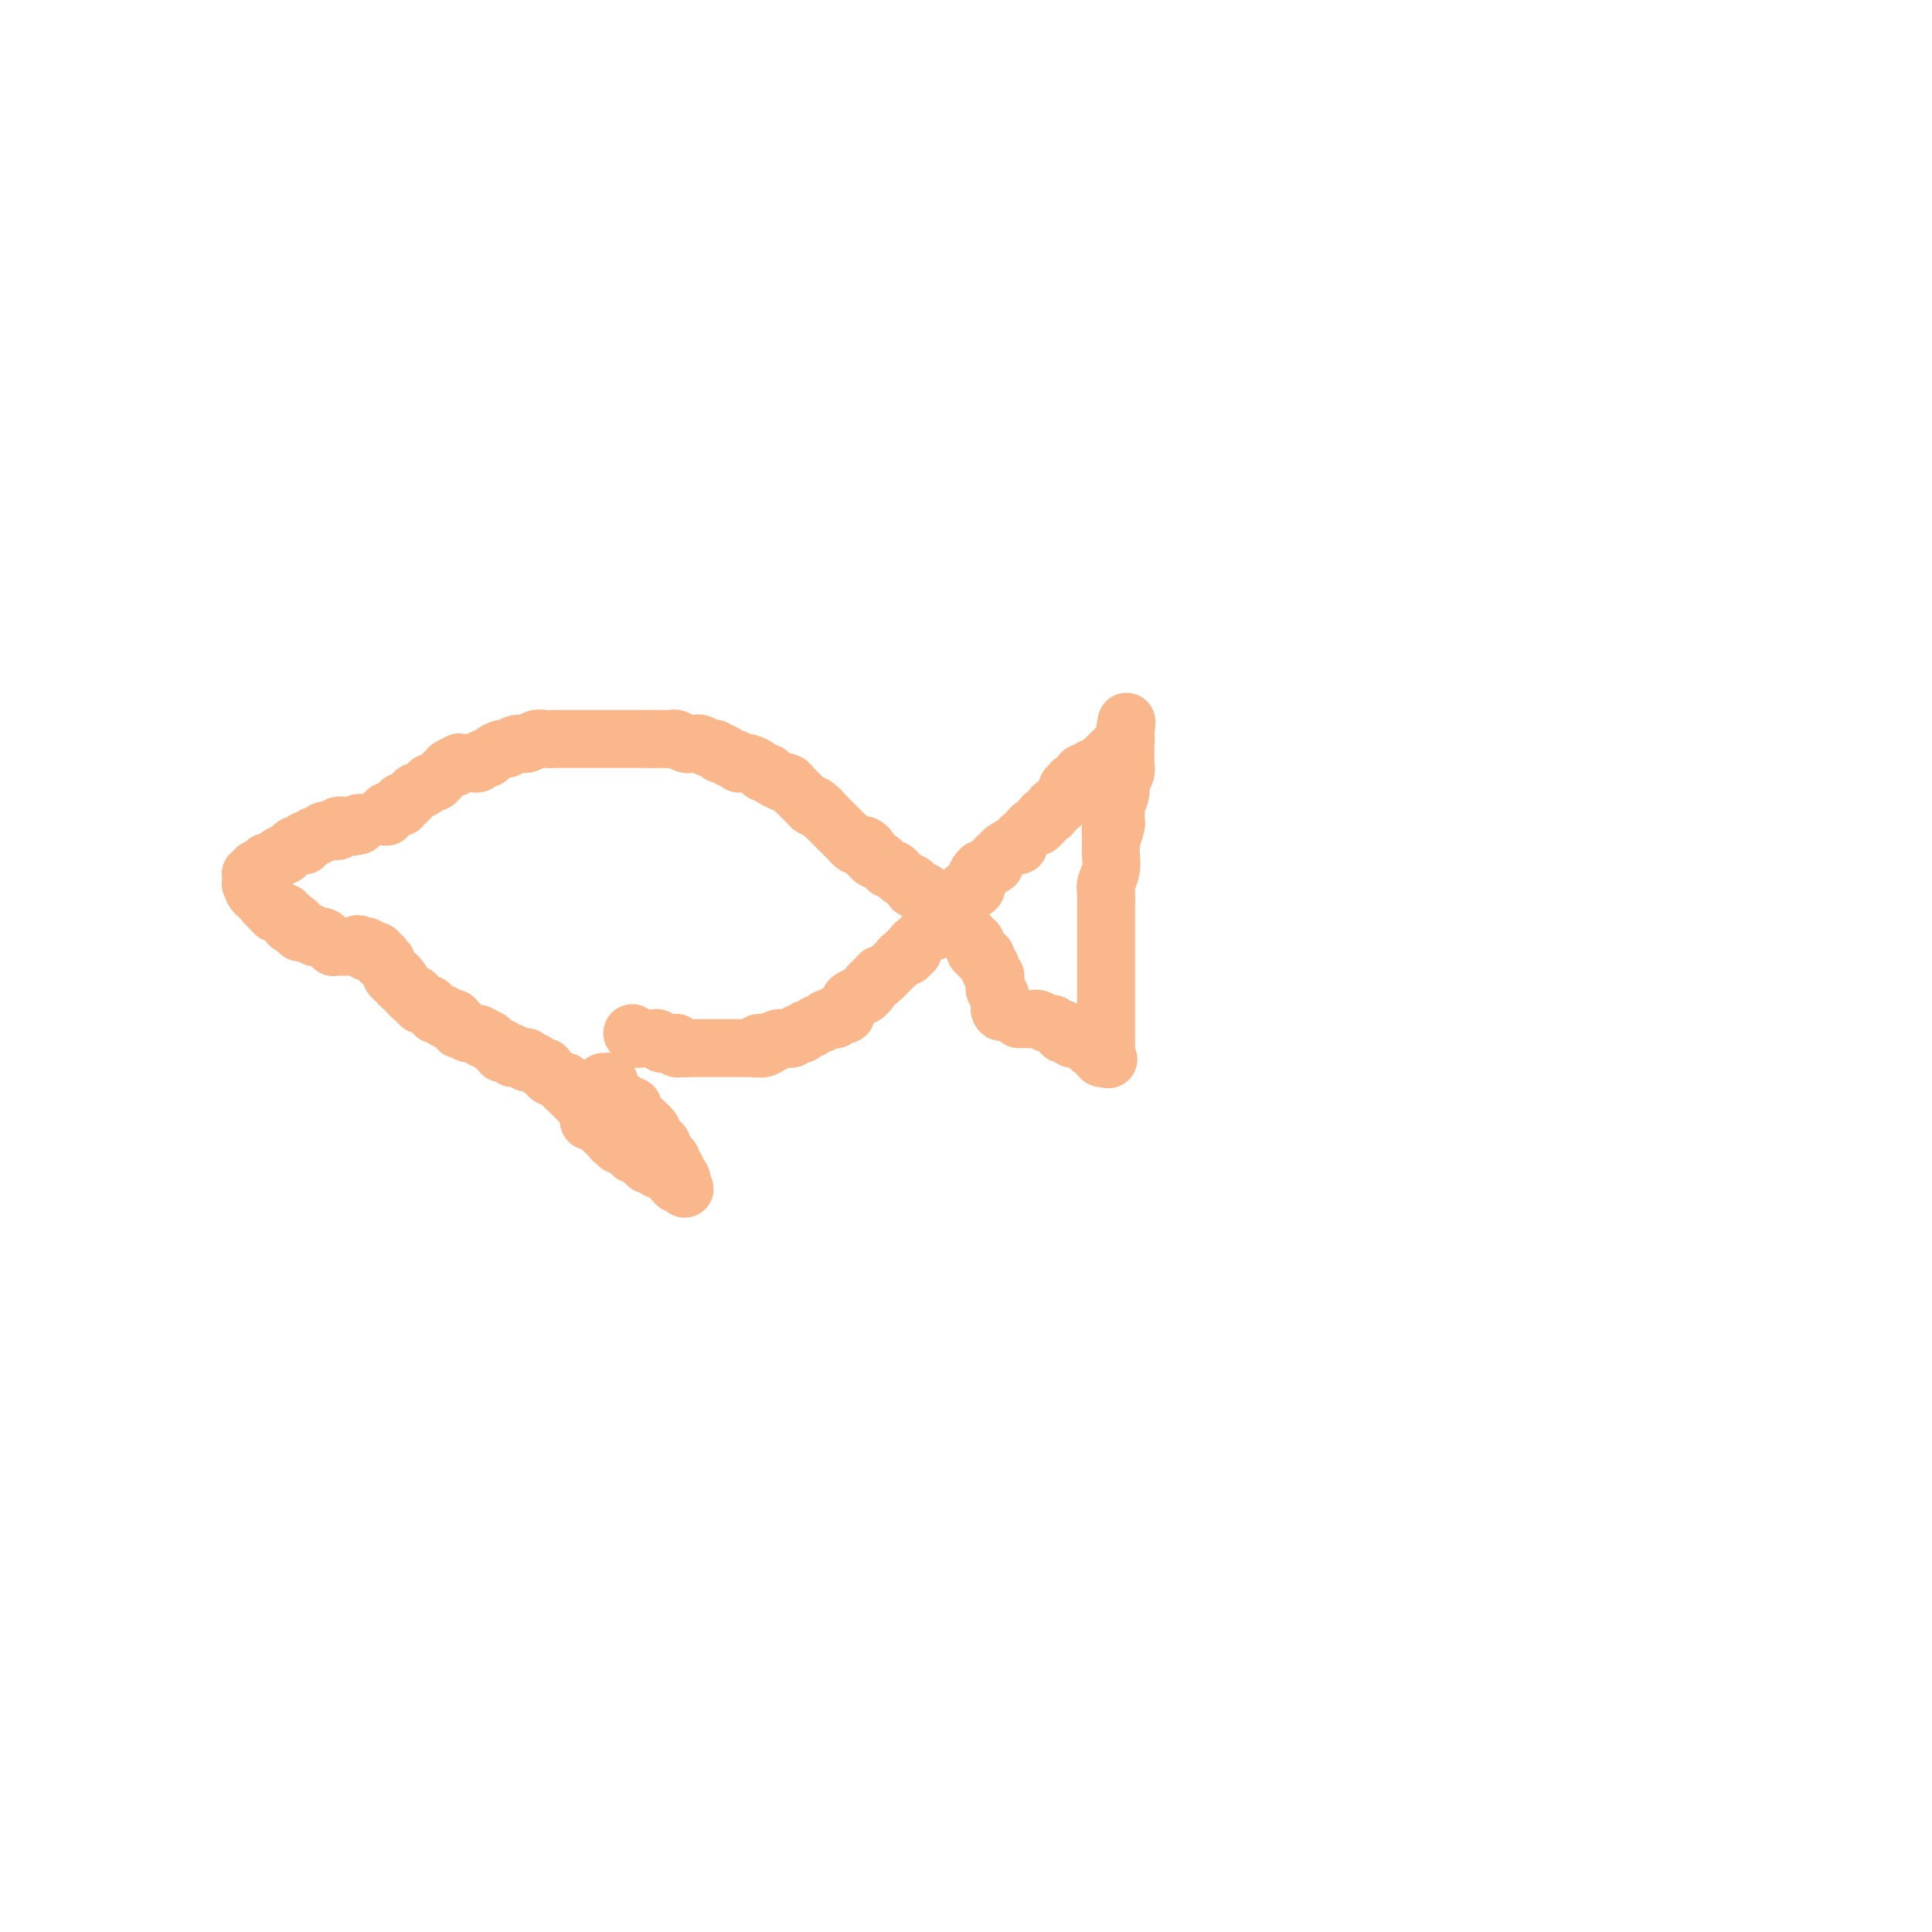 <svg viewBox='0 0 400 400' version='1.1' xmlns='http://www.w3.org/2000/svg' xmlns:xlink='http://www.w3.org/1999/xlink'><g fill='none' stroke='#FBB78C' stroke-width='12' stroke-linecap='round' stroke-linejoin='round'><path d='M79,169c-0.000,0.000 -0.000,0.000 0,0c0.000,0.000 0.000,0.000 0,0c-0.000,0.000 -0.001,0.000 0,0c0.001,0.000 0.003,0.000 0,0c-0.003,0.000 -0.011,0.000 0,0c0.011,0.000 0.041,0.000 0,0c-0.041,0.000 -0.155,0.000 0,0c0.155,0.000 0.577,0.000 1,0'/><path d='M80,169c0.156,0.004 0.046,0.015 0,0c-0.046,-0.015 -0.027,-0.056 0,0c0.027,0.056 0.064,0.207 0,0c-0.064,-0.207 -0.227,-0.774 0,-1c0.227,-0.226 0.846,-0.113 1,0c0.154,0.113 -0.156,0.227 0,0c0.156,-0.227 0.778,-0.793 1,-1c0.222,-0.207 0.046,-0.055 0,0c-0.046,0.055 0.040,0.015 0,0c-0.040,-0.015 -0.207,-0.003 0,0c0.207,0.003 0.787,-0.003 1,0c0.213,0.003 0.060,0.016 0,0c-0.060,-0.016 -0.026,-0.061 0,0c0.026,0.061 0.044,0.228 0,0c-0.044,-0.228 -0.151,-0.850 0,-1c0.151,-0.150 0.561,0.171 1,0c0.439,-0.171 0.909,-0.833 1,-1c0.091,-0.167 -0.197,0.161 0,0c0.197,-0.161 0.879,-0.813 1,-1c0.121,-0.187 -0.317,0.089 0,0c0.317,-0.089 1.391,-0.545 2,-1c0.609,-0.455 0.755,-0.909 1,-1c0.245,-0.091 0.591,0.183 1,0c0.409,-0.183 0.883,-0.822 1,-1c0.117,-0.178 -0.122,0.106 0,0c0.122,-0.106 0.606,-0.602 1,-1c0.394,-0.398 0.697,-0.699 1,-1'/><path d='M93,159c2.174,-1.486 1.108,-0.202 1,0c-0.108,0.202 0.741,-0.678 1,-1c0.259,-0.322 -0.071,-0.087 0,0c0.071,0.087 0.544,0.024 1,0c0.456,-0.024 0.896,-0.010 1,0c0.104,0.010 -0.126,0.018 0,0c0.126,-0.018 0.610,-0.060 1,0c0.390,0.060 0.686,0.222 1,0c0.314,-0.222 0.647,-0.829 1,-1c0.353,-0.171 0.728,0.094 1,0c0.272,-0.094 0.443,-0.546 1,-1c0.557,-0.454 1.500,-0.910 2,-1c0.500,-0.090 0.557,0.186 1,0c0.443,-0.186 1.273,-0.834 2,-1c0.727,-0.166 1.349,0.152 2,0c0.651,-0.152 1.329,-0.773 2,-1c0.671,-0.227 1.335,-0.061 2,0c0.665,0.061 1.330,0.016 2,0c0.670,-0.016 1.344,-0.004 2,0c0.656,0.004 1.293,0.001 2,0c0.707,-0.001 1.485,-0.000 2,0c0.515,0.000 0.767,0.000 1,0c0.233,-0.000 0.446,-0.000 1,0c0.554,0.000 1.448,0.000 2,0c0.552,-0.000 0.763,-0.000 1,0c0.237,0.000 0.501,0.000 1,0c0.499,-0.000 1.233,-0.000 2,0c0.767,0.000 1.566,0.000 2,0c0.434,-0.000 0.501,-0.000 1,0c0.499,0.000 1.428,0.000 2,0c0.572,-0.000 0.786,-0.000 1,0'/><path d='M135,153c3.743,-0.004 2.102,-0.015 2,0c-0.102,0.015 1.335,0.057 2,0c0.665,-0.057 0.558,-0.212 1,0c0.442,0.212 1.432,0.793 2,1c0.568,0.207 0.715,0.040 1,0c0.285,-0.040 0.707,0.045 1,0c0.293,-0.045 0.456,-0.222 1,0c0.544,0.222 1.469,0.843 2,1c0.531,0.157 0.667,-0.150 1,0c0.333,0.150 0.862,0.757 1,1c0.138,0.243 -0.117,0.121 0,0c0.117,-0.121 0.605,-0.243 1,0c0.395,0.243 0.698,0.850 1,1c0.302,0.150 0.605,-0.157 1,0c0.395,0.157 0.883,0.777 1,1c0.117,0.223 -0.138,0.050 0,0c0.138,-0.050 0.667,0.024 1,0c0.333,-0.024 0.469,-0.147 1,0c0.531,0.147 1.456,0.565 2,1c0.544,0.435 0.705,0.887 1,1c0.295,0.113 0.723,-0.114 1,0c0.277,0.114 0.403,0.570 1,1c0.597,0.430 1.665,0.836 2,1c0.335,0.164 -0.064,0.086 0,0c0.064,-0.086 0.591,-0.182 1,0c0.409,0.182 0.701,0.640 1,1c0.299,0.360 0.605,0.621 1,1c0.395,0.379 0.879,0.875 1,1c0.121,0.125 -0.121,-0.120 0,0c0.121,0.120 0.606,0.606 1,1c0.394,0.394 0.697,0.697 1,1'/><path d='M168,167c3.333,1.869 1.667,0.542 1,0c-0.667,-0.542 -0.333,-0.300 0,0c0.333,0.300 0.667,0.658 1,1c0.333,0.342 0.666,0.669 1,1c0.334,0.331 0.668,0.667 1,1c0.332,0.333 0.663,0.663 1,1c0.337,0.337 0.682,0.683 1,1c0.318,0.317 0.610,0.607 1,1c0.390,0.393 0.878,0.889 1,1c0.122,0.111 -0.121,-0.164 0,0c0.121,0.164 0.607,0.766 1,1c0.393,0.234 0.693,0.100 1,0c0.307,-0.100 0.621,-0.166 1,0c0.379,0.166 0.822,0.566 1,1c0.178,0.434 0.089,0.904 0,1c-0.089,0.096 -0.179,-0.180 0,0c0.179,0.180 0.625,0.818 1,1c0.375,0.182 0.678,-0.092 1,0c0.322,0.092 0.662,0.549 1,1c0.338,0.451 0.673,0.894 1,1c0.327,0.106 0.648,-0.125 1,0c0.352,0.125 0.737,0.607 1,1c0.263,0.393 0.403,0.697 1,1c0.597,0.303 1.651,0.606 2,1c0.349,0.394 -0.009,0.879 0,1c0.009,0.121 0.384,-0.122 1,0c0.616,0.122 1.475,0.610 2,1c0.525,0.390 0.718,0.682 1,1c0.282,0.318 0.653,0.663 1,1c0.347,0.337 0.671,0.668 1,1c0.329,0.332 0.665,0.666 1,1'/><path d='M196,189c4.559,3.338 1.958,0.683 1,0c-0.958,-0.683 -0.272,0.606 0,1c0.272,0.394 0.129,-0.106 0,0c-0.129,0.106 -0.246,0.817 0,1c0.246,0.183 0.854,-0.161 1,0c0.146,0.161 -0.171,0.828 0,1c0.171,0.172 0.831,-0.151 1,0c0.169,0.151 -0.152,0.777 0,1c0.152,0.223 0.777,0.045 1,0c0.223,-0.045 0.045,0.045 0,0c-0.045,-0.045 0.044,-0.223 0,0c-0.044,0.223 -0.222,0.848 0,1c0.222,0.152 0.844,-0.171 1,0c0.156,0.171 -0.154,0.834 0,1c0.154,0.166 0.774,-0.166 1,0c0.226,0.166 0.060,0.829 0,1c-0.060,0.171 -0.012,-0.150 0,0c0.012,0.150 -0.011,0.771 0,1c0.011,0.229 0.055,0.065 0,0c-0.055,-0.065 -0.211,-0.032 0,0c0.211,0.032 0.789,0.061 1,0c0.211,-0.061 0.057,-0.212 0,0c-0.057,0.212 -0.016,0.789 0,1c0.016,0.211 0.008,0.057 0,0c-0.008,-0.057 -0.016,-0.016 0,0c0.016,0.016 0.057,0.007 0,0c-0.057,-0.007 -0.211,-0.012 0,0c0.211,0.012 0.788,0.042 1,0c0.212,-0.042 0.061,-0.155 0,0c-0.061,0.155 -0.030,0.577 0,1'/><path d='M204,199c1.254,1.564 0.389,0.476 0,0c-0.389,-0.476 -0.300,-0.338 0,0c0.300,0.338 0.813,0.875 1,1c0.187,0.125 0.050,-0.163 0,0c-0.050,0.163 -0.013,0.776 0,1c0.013,0.224 0.003,0.059 0,0c-0.003,-0.059 0.003,-0.012 0,0c-0.003,0.012 -0.015,-0.011 0,0c0.015,0.011 0.057,0.056 0,0c-0.057,-0.056 -0.211,-0.212 0,0c0.211,0.212 0.789,0.792 1,1c0.211,0.208 0.057,0.045 0,0c-0.057,-0.045 -0.016,0.029 0,0c0.016,-0.029 0.008,-0.162 0,0c-0.008,0.162 -0.016,0.618 0,1c0.016,0.382 0.057,0.690 0,1c-0.057,0.310 -0.211,0.623 0,1c0.211,0.377 0.789,0.818 1,1c0.211,0.182 0.057,0.105 0,0c-0.057,-0.105 -0.015,-0.239 0,0c0.015,0.239 0.004,0.853 0,1c-0.004,0.147 -0.001,-0.171 0,0c0.001,0.171 0.000,0.830 0,1c-0.000,0.170 -0.000,-0.151 0,0c0.000,0.151 0.000,0.772 0,1c-0.000,0.228 -0.000,0.061 0,0c0.000,-0.061 0.000,-0.018 0,0c-0.000,0.018 -0.000,0.009 0,0'/><path d='M207,209c0.467,1.333 0.133,-0.333 0,-1c-0.133,-0.667 -0.067,-0.333 0,0'/><path d='M211,211c0.024,0.000 0.048,0.000 0,0c-0.048,-0.000 -0.169,-0.001 0,0c0.169,0.001 0.626,0.004 1,0c0.374,-0.004 0.663,-0.016 1,0c0.337,0.016 0.720,0.061 1,0c0.280,-0.061 0.457,-0.228 1,0c0.543,0.228 1.452,0.849 2,1c0.548,0.151 0.736,-0.170 1,0c0.264,0.170 0.606,0.830 1,1c0.394,0.170 0.842,-0.150 1,0c0.158,0.150 0.027,0.771 0,1c-0.027,0.229 0.049,0.065 0,0c-0.049,-0.065 -0.224,-0.032 0,0c0.224,0.032 0.848,0.061 1,0c0.152,-0.061 -0.169,-0.212 0,0c0.169,0.212 0.829,0.789 1,1c0.171,0.211 -0.146,0.057 0,0c0.146,-0.057 0.756,-0.016 1,0c0.244,0.016 0.122,0.008 0,0'/><path d='M223,215c2.083,0.619 1.290,0.166 1,0c-0.290,-0.166 -0.077,-0.044 0,0c0.077,0.044 0.020,0.011 0,0c-0.020,-0.011 -0.001,0.001 0,0c0.001,-0.001 -0.015,-0.014 0,0c0.015,0.014 0.060,0.055 0,0c-0.060,-0.055 -0.226,-0.207 0,0c0.226,0.207 0.844,0.773 1,1c0.156,0.227 -0.151,0.113 0,0c0.151,-0.113 0.758,-0.227 1,0c0.242,0.227 0.117,0.793 0,1c-0.117,0.207 -0.228,0.054 0,0c0.228,-0.054 0.793,-0.011 1,0c0.207,0.011 0.056,-0.011 0,0c-0.056,0.011 -0.016,0.054 0,0c0.016,-0.054 0.008,-0.207 0,0c-0.008,0.207 -0.016,0.773 0,1c0.016,0.227 0.057,0.113 0,0c-0.057,-0.113 -0.212,-0.227 0,0c0.212,0.227 0.792,0.793 1,1c0.208,0.207 0.046,0.056 0,0c-0.046,-0.056 0.026,-0.015 0,0c-0.026,0.015 -0.150,0.004 0,0c0.150,-0.004 0.575,-0.002 1,0'/><path d='M229,219c0.928,0.623 0.249,0.182 0,0c-0.249,-0.182 -0.067,-0.105 0,0c0.067,0.105 0.018,0.239 0,0c-0.018,-0.239 -0.005,-0.851 0,-1c0.005,-0.149 0.001,0.167 0,0c-0.001,-0.167 -0.000,-0.815 0,-1c0.000,-0.185 0.000,0.094 0,0c-0.000,-0.094 -0.000,-0.560 0,-1c0.000,-0.440 0.000,-0.853 0,-1c-0.000,-0.147 -0.000,-0.029 0,0c0.000,0.029 0.000,-0.033 0,0c-0.000,0.033 -0.000,0.160 0,0c0.000,-0.160 0.000,-0.608 0,-1c-0.000,-0.392 -0.000,-0.726 0,-1c0.000,-0.274 0.000,-0.486 0,-1c-0.000,-0.514 -0.000,-1.331 0,-2c0.000,-0.669 0.000,-1.191 0,-2c-0.000,-0.809 -0.000,-1.903 0,-3c0.000,-1.097 0.000,-2.195 0,-3c-0.000,-0.805 -0.000,-1.318 0,-2c0.000,-0.682 0.000,-1.533 0,-2c-0.000,-0.467 -0.000,-0.551 0,-1c0.000,-0.449 0.000,-1.265 0,-2c-0.000,-0.735 -0.001,-1.389 0,-2c0.001,-0.611 0.004,-1.178 0,-2c-0.004,-0.822 -0.015,-1.901 0,-3c0.015,-1.099 0.057,-2.220 0,-3c-0.057,-0.780 -0.211,-1.219 0,-2c0.211,-0.781 0.788,-1.902 1,-3c0.212,-1.098 0.061,-2.171 0,-3c-0.061,-0.829 -0.030,-1.415 0,-2'/><path d='M230,175c0.094,-7.146 -0.172,-3.012 0,-2c0.172,1.012 0.782,-1.097 1,-2c0.218,-0.903 0.043,-0.598 0,-1c-0.043,-0.402 0.045,-1.511 0,-2c-0.045,-0.489 -0.222,-0.358 0,-1c0.222,-0.642 0.844,-2.056 1,-3c0.156,-0.944 -0.154,-1.418 0,-2c0.154,-0.582 0.773,-1.273 1,-2c0.227,-0.727 0.061,-1.491 0,-2c-0.061,-0.509 -0.016,-0.764 0,-1c0.016,-0.236 0.004,-0.455 0,-1c-0.004,-0.545 -0.001,-1.418 0,-2c0.001,-0.582 0.000,-0.874 0,-1c-0.000,-0.126 -0.000,-0.085 0,0c0.000,0.085 0.000,0.215 0,0c-0.000,-0.215 -0.000,-0.776 0,-1c0.000,-0.224 0.000,-0.113 0,0c-0.000,0.113 -0.000,0.226 0,0c0.000,-0.226 0.000,-0.793 0,-1c-0.000,-0.207 -0.000,-0.056 0,0c0.000,0.056 0.000,0.016 0,0c-0.000,-0.016 -0.000,-0.008 0,0'/><path d='M233,151c0.464,-3.491 0.124,-0.217 0,1c-0.124,1.217 -0.034,0.379 0,0c0.034,-0.379 0.010,-0.299 0,0c-0.010,0.299 -0.006,0.816 0,1c0.006,0.184 0.015,0.034 0,0c-0.015,-0.034 -0.056,0.047 0,0c0.056,-0.047 0.207,-0.224 0,0c-0.207,0.224 -0.772,0.849 -1,1c-0.228,0.151 -0.118,-0.171 0,0c0.118,0.171 0.243,0.834 0,1c-0.243,0.166 -0.853,-0.167 -1,0c-0.147,0.167 0.171,0.833 0,1c-0.171,0.167 -0.830,-0.166 -1,0c-0.170,0.166 0.150,0.829 0,1c-0.150,0.171 -0.771,-0.150 -1,0c-0.229,0.150 -0.065,0.773 0,1c0.065,0.227 0.032,0.060 0,0c-0.032,-0.060 -0.064,-0.012 0,0c0.064,0.012 0.223,-0.012 0,0c-0.223,0.012 -0.830,0.059 -1,0c-0.170,-0.059 0.095,-0.226 0,0c-0.095,0.226 -0.551,0.844 -1,1c-0.449,0.156 -0.891,-0.152 -1,0c-0.109,0.152 0.114,0.762 0,1c-0.114,0.238 -0.565,0.102 -1,0c-0.435,-0.102 -0.852,-0.171 -1,0c-0.148,0.171 -0.026,0.582 0,1c0.026,0.418 -0.045,0.844 0,1c0.045,0.156 0.204,0.042 0,0c-0.204,-0.042 -0.773,-0.012 -1,0c-0.227,0.012 -0.114,0.006 0,0'/><path d='M223,162c-1.563,1.701 -0.471,0.455 0,0c0.471,-0.455 0.322,-0.118 0,0c-0.322,0.118 -0.817,0.018 -1,0c-0.183,-0.018 -0.053,0.047 0,0c0.053,-0.047 0.029,-0.206 0,0c-0.029,0.206 -0.064,0.776 0,1c0.064,0.224 0.228,0.101 0,0c-0.228,-0.101 -0.848,-0.181 -1,0c-0.152,0.181 0.166,0.622 0,1c-0.166,0.378 -0.814,0.692 -1,1c-0.186,0.308 0.091,0.608 0,1c-0.091,0.392 -0.550,0.875 -1,1c-0.450,0.125 -0.890,-0.107 -1,0c-0.110,0.107 0.110,0.554 0,1c-0.110,0.446 -0.551,0.890 -1,1c-0.449,0.110 -0.908,-0.115 -1,0c-0.092,0.115 0.182,0.571 0,1c-0.182,0.429 -0.818,0.832 -1,1c-0.182,0.168 0.092,0.101 0,0c-0.092,-0.101 -0.550,-0.234 -1,0c-0.450,0.234 -0.890,0.837 -1,1c-0.110,0.163 0.112,-0.115 0,0c-0.112,0.115 -0.559,0.622 -1,1c-0.441,0.378 -0.877,0.626 -1,1c-0.123,0.374 0.068,0.874 0,1c-0.068,0.126 -0.395,-0.121 -1,0c-0.605,0.121 -1.488,0.610 -2,1c-0.512,0.390 -0.653,0.682 -1,1c-0.347,0.318 -0.901,0.663 -1,1c-0.099,0.337 0.257,0.668 0,1c-0.257,0.332 -1.129,0.666 -2,1'/><path d='M204,180c-3.106,2.675 -1.372,0.363 -1,0c0.372,-0.363 -0.617,1.223 -1,2c-0.383,0.777 -0.159,0.743 0,1c0.159,0.257 0.254,0.804 0,1c-0.254,0.196 -0.857,0.041 -1,0c-0.143,-0.041 0.173,0.030 0,0c-0.173,-0.030 -0.834,-0.163 -1,0c-0.166,0.163 0.162,0.622 0,1c-0.162,0.378 -0.814,0.676 -1,1c-0.186,0.324 0.095,0.675 0,1c-0.095,0.325 -0.564,0.626 -1,1c-0.436,0.374 -0.839,0.822 -1,1c-0.161,0.178 -0.081,0.085 0,0c0.081,-0.085 0.162,-0.164 0,0c-0.162,0.164 -0.568,0.570 -1,1c-0.432,0.430 -0.889,0.885 -1,1c-0.111,0.115 0.125,-0.110 0,0c-0.125,0.110 -0.611,0.554 -1,1c-0.389,0.446 -0.683,0.893 -1,1c-0.317,0.107 -0.658,-0.125 -1,0c-0.342,0.125 -0.684,0.607 -1,1c-0.316,0.393 -0.606,0.698 -1,1c-0.394,0.302 -0.893,0.602 -1,1c-0.107,0.398 0.179,0.894 0,1c-0.179,0.106 -0.821,-0.179 -1,0c-0.179,0.179 0.107,0.821 0,1c-0.107,0.179 -0.606,-0.107 -1,0c-0.394,0.107 -0.683,0.606 -1,1c-0.317,0.394 -0.662,0.683 -1,1c-0.338,0.317 -0.668,0.662 -1,1c-0.332,0.338 -0.666,0.669 -1,1'/><path d='M183,202c-3.432,3.356 -1.512,0.745 -1,0c0.512,-0.745 -0.384,0.375 -1,1c-0.616,0.625 -0.951,0.755 -1,1c-0.049,0.245 0.189,0.604 0,1c-0.189,0.396 -0.806,0.827 -1,1c-0.194,0.173 0.035,0.088 0,0c-0.035,-0.088 -0.335,-0.177 -1,0c-0.665,0.177 -1.694,0.622 -2,1c-0.306,0.378 0.110,0.690 0,1c-0.110,0.310 -0.746,0.619 -1,1c-0.254,0.381 -0.124,0.833 0,1c0.124,0.167 0.244,0.049 0,0c-0.244,-0.049 -0.853,-0.027 -1,0c-0.147,0.027 0.167,0.060 0,0c-0.167,-0.060 -0.814,-0.213 -1,0c-0.186,0.213 0.091,0.793 0,1c-0.091,0.207 -0.549,0.040 -1,0c-0.451,-0.040 -0.894,0.046 -1,0c-0.106,-0.046 0.127,-0.224 0,0c-0.127,0.224 -0.612,0.848 -1,1c-0.388,0.152 -0.677,-0.169 -1,0c-0.323,0.169 -0.678,0.829 -1,1c-0.322,0.171 -0.611,-0.147 -1,0c-0.389,0.147 -0.878,0.757 -1,1c-0.122,0.243 0.122,0.118 0,0c-0.122,-0.118 -0.610,-0.228 -1,0c-0.390,0.228 -0.682,0.796 -1,1c-0.318,0.204 -0.663,0.044 -1,0c-0.337,-0.044 -0.668,0.027 -1,0c-0.332,-0.027 -0.666,-0.150 -1,0c-0.334,0.150 -0.667,0.575 -1,1'/><path d='M160,216c-3.719,2.167 -1.517,0.584 -1,0c0.517,-0.584 -0.650,-0.171 -1,0c-0.350,0.171 0.118,0.098 0,0c-0.118,-0.098 -0.820,-0.222 -1,0c-0.180,0.222 0.163,0.792 0,1c-0.163,0.208 -0.831,0.056 -1,0c-0.169,-0.056 0.161,-0.015 0,0c-0.161,0.015 -0.814,0.004 -1,0c-0.186,-0.004 0.095,-0.001 0,0c-0.095,0.001 -0.564,0.000 -1,0c-0.436,-0.000 -0.838,-0.000 -1,0c-0.162,0.000 -0.085,0.000 0,0c0.085,-0.000 0.176,-0.000 0,0c-0.176,0.000 -0.621,0.000 -1,0c-0.379,-0.000 -0.694,-0.000 -1,0c-0.306,0.000 -0.603,0.000 -1,0c-0.397,-0.000 -0.894,-0.000 -1,0c-0.106,0.000 0.179,0.000 0,0c-0.179,-0.000 -0.822,-0.000 -1,0c-0.178,0.000 0.110,0.000 0,0c-0.110,-0.000 -0.617,-0.000 -1,0c-0.383,0.000 -0.642,0.000 -1,0c-0.358,-0.000 -0.814,-0.000 -1,0c-0.186,0.000 -0.101,0.000 0,0c0.101,-0.000 0.219,-0.000 0,0c-0.219,0.000 -0.776,0.000 -1,0c-0.224,-0.000 -0.115,-0.000 0,0c0.115,0.000 0.237,0.000 0,0c-0.237,0.000 -0.833,0.000 -1,0c-0.167,0.000 0.095,0.000 0,0c-0.095,0.000 -0.548,0.000 -1,0'/><path d='M142,217c-2.720,0.154 -0.518,0.037 0,0c0.518,-0.037 -0.646,0.004 -1,0c-0.354,-0.004 0.102,-0.054 0,0c-0.102,0.054 -0.764,0.211 -1,0c-0.236,-0.211 -0.048,-0.788 0,-1c0.048,-0.212 -0.044,-0.057 0,0c0.044,0.057 0.223,0.015 0,0c-0.223,-0.015 -0.848,-0.004 -1,0c-0.152,0.004 0.171,0.002 0,0c-0.171,-0.002 -0.834,-0.004 -1,0c-0.166,0.004 0.167,0.015 0,0c-0.167,-0.015 -0.833,-0.057 -1,0c-0.167,0.057 0.165,0.211 0,0c-0.165,-0.211 -0.828,-0.789 -1,-1c-0.172,-0.211 0.146,-0.057 0,0c-0.146,0.057 -0.756,0.015 -1,0c-0.244,-0.015 -0.122,-0.004 0,0c0.122,0.004 0.244,0.001 0,0c-0.244,-0.001 -0.854,-0.000 -1,0c-0.146,0.000 0.171,-0.000 0,0c-0.171,0.000 -0.829,0.001 -1,0c-0.171,-0.001 0.147,-0.004 0,0c-0.147,0.004 -0.757,0.015 -1,0c-0.243,-0.015 -0.118,-0.057 0,0c0.118,0.057 0.228,0.211 0,0c-0.228,-0.211 -0.793,-0.789 -1,-1c-0.207,-0.211 -0.055,-0.057 0,0c0.055,0.057 0.015,0.015 0,0c-0.015,-0.015 -0.004,-0.004 0,0c0.004,0.004 0.001,0.001 0,0c-0.001,-0.001 -0.001,-0.001 0,0'/><path d='M125,224c0.031,0.002 0.061,0.003 0,0c-0.061,-0.003 -0.214,-0.011 0,0c0.214,0.011 0.793,0.041 1,0c0.207,-0.041 0.041,-0.152 0,0c-0.041,0.152 0.045,0.567 0,1c-0.045,0.433 -0.219,0.886 0,1c0.219,0.114 0.832,-0.109 1,0c0.168,0.109 -0.109,0.550 0,1c0.109,0.450 0.604,0.908 1,1c0.396,0.092 0.695,-0.183 1,0c0.305,0.183 0.618,0.822 1,1c0.382,0.178 0.834,-0.106 1,0c0.166,0.106 0.048,0.602 0,1c-0.048,0.398 -0.024,0.699 0,1'/><path d='M131,231c1.111,1.327 0.890,1.143 1,1c0.110,-0.143 0.551,-0.245 1,0c0.449,0.245 0.905,0.835 1,1c0.095,0.165 -0.172,-0.097 0,0c0.172,0.097 0.782,0.552 1,1c0.218,0.448 0.043,0.891 0,1c-0.043,0.109 0.045,-0.114 0,0c-0.045,0.114 -0.223,0.565 0,1c0.223,0.435 0.847,0.855 1,1c0.153,0.145 -0.165,0.014 0,0c0.165,-0.014 0.814,0.090 1,0c0.186,-0.090 -0.090,-0.375 0,0c0.090,0.375 0.545,1.410 1,2c0.455,0.590 0.910,0.737 1,1c0.090,0.263 -0.186,0.644 0,1c0.186,0.356 0.835,0.688 1,1c0.165,0.312 -0.152,0.606 0,1c0.152,0.394 0.773,0.890 1,1c0.227,0.110 0.061,-0.167 0,0c-0.061,0.167 -0.016,0.777 0,1c0.016,0.223 0.004,0.060 0,0c-0.004,-0.060 -0.001,-0.016 0,0c0.001,0.016 0.000,0.005 0,0c-0.000,-0.005 -0.000,-0.002 0,0'/><path d='M141,245c1.531,2.166 0.358,0.581 0,0c-0.358,-0.581 0.100,-0.160 0,0c-0.100,0.160 -0.759,0.057 -1,0c-0.241,-0.057 -0.063,-0.068 0,0c0.063,0.068 0.013,0.215 0,0c-0.013,-0.215 0.012,-0.793 0,-1c-0.012,-0.207 -0.060,-0.042 0,0c0.060,0.042 0.227,-0.040 0,0c-0.227,0.040 -0.850,0.203 -1,0c-0.150,-0.203 0.171,-0.772 0,-1c-0.171,-0.228 -0.834,-0.114 -1,0c-0.166,0.114 0.167,0.228 0,0c-0.167,-0.228 -0.833,-0.797 -1,-1c-0.167,-0.203 0.166,-0.040 0,0c-0.166,0.040 -0.829,-0.042 -1,0c-0.171,0.042 0.151,0.207 0,0c-0.151,-0.207 -0.777,-0.788 -1,-1c-0.223,-0.212 -0.045,-0.056 0,0c0.045,0.056 -0.045,0.011 0,0c0.045,-0.011 0.223,0.012 0,0c-0.223,-0.012 -0.848,-0.060 -1,0c-0.152,0.060 0.169,0.226 0,0c-0.169,-0.226 -0.829,-0.846 -1,-1c-0.171,-0.154 0.147,0.156 0,0c-0.147,-0.156 -0.757,-0.778 -1,-1c-0.243,-0.222 -0.118,-0.046 0,0c0.118,0.046 0.228,-0.040 0,0c-0.228,0.040 -0.793,0.207 -1,0c-0.207,-0.207 -0.056,-0.786 0,-1c0.056,-0.214 0.016,-0.061 0,0c-0.016,0.061 -0.008,0.031 0,0'/><path d='M131,238c-1.563,-1.309 -0.470,-1.083 0,-1c0.470,0.083 0.318,0.022 0,0c-0.318,-0.022 -0.804,-0.006 -1,0c-0.196,0.006 -0.104,0.001 0,0c0.104,-0.001 0.220,0.001 0,0c-0.220,-0.001 -0.776,-0.004 -1,0c-0.224,0.004 -0.117,0.015 0,0c0.117,-0.015 0.242,-0.056 0,0c-0.242,0.056 -0.853,0.207 -1,0c-0.147,-0.207 0.171,-0.774 0,-1c-0.171,-0.226 -0.829,-0.112 -1,0c-0.171,0.112 0.147,0.223 0,0c-0.147,-0.223 -0.758,-0.778 -1,-1c-0.242,-0.222 -0.117,-0.111 0,0c0.117,0.111 0.224,0.222 0,0c-0.224,-0.222 -0.778,-0.777 -1,-1c-0.222,-0.223 -0.112,-0.112 0,0c0.112,0.112 0.227,0.227 0,0c-0.227,-0.227 -0.797,-0.797 -1,-1c-0.203,-0.203 -0.040,-0.040 0,0c0.040,0.040 -0.042,-0.042 0,0c0.042,0.042 0.208,0.207 0,0c-0.208,-0.207 -0.792,-0.788 -1,-1c-0.208,-0.212 -0.042,-0.056 0,0c0.042,0.056 -0.041,0.011 0,0c0.041,-0.011 0.207,0.012 0,0c-0.207,-0.012 -0.788,-0.058 -1,0c-0.212,0.058 -0.057,0.222 0,0c0.057,-0.222 0.015,-0.829 0,-1c-0.015,-0.171 -0.004,0.094 0,0c0.004,-0.094 0.002,-0.547 0,-1'/><path d='M122,230c-1.327,-1.173 -0.145,-0.104 0,0c0.145,0.104 -0.746,-0.757 -1,-1c-0.254,-0.243 0.129,0.132 0,0c-0.129,-0.132 -0.770,-0.771 -1,-1c-0.230,-0.229 -0.047,-0.047 0,0c0.047,0.047 -0.040,-0.040 0,0c0.040,0.040 0.208,0.208 0,0c-0.208,-0.208 -0.791,-0.791 -1,-1c-0.209,-0.209 -0.042,-0.042 0,0c0.042,0.042 -0.040,-0.040 0,0c0.040,0.040 0.203,0.203 0,0c-0.203,-0.203 -0.772,-0.773 -1,-1c-0.228,-0.227 -0.114,-0.112 0,0c0.114,0.112 0.227,0.223 0,0c-0.227,-0.223 -0.793,-0.778 -1,-1c-0.207,-0.222 -0.054,-0.112 0,0c0.054,0.112 0.011,0.226 0,0c-0.011,-0.226 0.011,-0.793 0,-1c-0.011,-0.207 -0.055,-0.054 0,0c0.055,0.054 0.208,0.011 0,0c-0.208,-0.011 -0.776,0.012 -1,0c-0.224,-0.012 -0.102,-0.060 0,0c0.102,0.060 0.185,0.227 0,0c-0.185,-0.227 -0.637,-0.850 -1,-1c-0.363,-0.150 -0.636,0.171 -1,0c-0.364,-0.171 -0.818,-0.834 -1,-1c-0.182,-0.166 -0.090,0.165 0,0c0.090,-0.165 0.179,-0.828 0,-1c-0.179,-0.172 -0.625,0.146 -1,0c-0.375,-0.146 -0.679,-0.756 -1,-1c-0.321,-0.244 -0.661,-0.122 -1,0'/><path d='M110,220c-2.084,-1.486 -1.294,-0.202 -1,0c0.294,0.202 0.093,-0.678 0,-1c-0.093,-0.322 -0.078,-0.086 0,0c0.078,0.086 0.218,0.023 0,0c-0.218,-0.023 -0.794,-0.006 -1,0c-0.206,0.006 -0.041,0.002 0,0c0.041,-0.002 -0.042,-0.000 0,0c0.042,0.000 0.208,-0.000 0,0c-0.208,0.000 -0.792,0.001 -1,0c-0.208,-0.001 -0.041,-0.004 0,0c0.041,0.004 -0.044,0.015 0,0c0.044,-0.015 0.218,-0.057 0,0c-0.218,0.057 -0.829,0.212 -1,0c-0.171,-0.212 0.099,-0.793 0,-1c-0.099,-0.207 -0.565,-0.041 -1,0c-0.435,0.041 -0.837,-0.044 -1,0c-0.163,0.044 -0.085,0.218 0,0c0.085,-0.218 0.176,-0.829 0,-1c-0.176,-0.171 -0.621,0.099 -1,0c-0.379,-0.099 -0.692,-0.566 -1,-1c-0.308,-0.434 -0.611,-0.833 -1,-1c-0.389,-0.167 -0.863,-0.101 -1,0c-0.137,0.101 0.065,0.237 0,0c-0.065,-0.237 -0.396,-0.847 -1,-1c-0.604,-0.153 -1.482,0.151 -2,0c-0.518,-0.151 -0.675,-0.759 -1,-1c-0.325,-0.241 -0.819,-0.117 -1,0c-0.181,0.117 -0.048,0.227 0,0c0.048,-0.227 0.013,-0.792 0,-1c-0.013,-0.208 -0.004,-0.059 0,0c0.004,0.059 0.002,0.030 0,0'/><path d='M95,212c-2.542,-1.177 -1.398,-0.119 -1,0c0.398,0.119 0.050,-0.699 0,-1c-0.050,-0.301 0.198,-0.084 0,0c-0.198,0.084 -0.842,0.037 -1,0c-0.158,-0.037 0.169,-0.063 0,0c-0.169,0.063 -0.834,0.214 -1,0c-0.166,-0.214 0.167,-0.793 0,-1c-0.167,-0.207 -0.833,-0.040 -1,0c-0.167,0.040 0.167,-0.046 0,0c-0.167,0.046 -0.833,0.223 -1,0c-0.167,-0.223 0.167,-0.844 0,-1c-0.167,-0.156 -0.833,0.155 -1,0c-0.167,-0.155 0.165,-0.777 0,-1c-0.165,-0.223 -0.828,-0.046 -1,0c-0.172,0.046 0.146,-0.039 0,0c-0.146,0.039 -0.757,0.203 -1,0c-0.243,-0.203 -0.118,-0.772 0,-1c0.118,-0.228 0.229,-0.113 0,0c-0.229,0.113 -0.797,0.226 -1,0c-0.203,-0.226 -0.039,-0.792 0,-1c0.039,-0.208 -0.046,-0.060 0,0c0.046,0.060 0.222,0.030 0,0c-0.222,-0.030 -0.843,-0.059 -1,0c-0.157,0.059 0.150,0.208 0,0c-0.150,-0.208 -0.758,-0.773 -1,-1c-0.242,-0.227 -0.117,-0.117 0,0c0.117,0.117 0.225,0.241 0,0c-0.225,-0.241 -0.782,-0.848 -1,-1c-0.218,-0.152 -0.097,0.151 0,0c0.097,-0.151 0.171,-0.758 0,-1c-0.171,-0.242 -0.585,-0.121 -1,0'/><path d='M82,203c-2.012,-1.618 -0.543,-1.165 0,-1c0.543,0.165 0.160,0.040 0,0c-0.160,-0.040 -0.096,0.003 0,0c0.096,-0.003 0.223,-0.052 0,0c-0.223,0.052 -0.795,0.206 -1,0c-0.205,-0.206 -0.041,-0.772 0,-1c0.041,-0.228 -0.041,-0.117 0,0c0.041,0.117 0.203,0.241 0,0c-0.203,-0.241 -0.772,-0.848 -1,-1c-0.228,-0.152 -0.114,0.152 0,0c0.114,-0.152 0.228,-0.759 0,-1c-0.228,-0.241 -0.797,-0.118 -1,0c-0.203,0.118 -0.040,0.229 0,0c0.040,-0.229 -0.042,-0.797 0,-1c0.042,-0.203 0.208,-0.040 0,0c-0.208,0.040 -0.792,-0.042 -1,0c-0.208,0.042 -0.042,0.207 0,0c0.042,-0.207 -0.041,-0.788 0,-1c0.041,-0.212 0.207,-0.057 0,0c-0.207,0.057 -0.788,0.015 -1,0c-0.212,-0.015 -0.056,-0.004 0,0c0.056,0.004 0.011,0.001 0,0c-0.011,-0.001 0.011,0.001 0,0c-0.011,-0.001 -0.054,-0.004 0,0c0.054,0.004 0.207,0.015 0,0c-0.207,-0.015 -0.773,-0.057 -1,0c-0.227,0.057 -0.113,0.211 0,0c0.113,-0.211 0.226,-0.789 0,-1c-0.226,-0.211 -0.792,-0.057 -1,0c-0.208,0.057 -0.060,0.016 0,0c0.060,-0.016 0.030,-0.008 0,0'/><path d='M75,196c-1.305,-1.083 -1.068,-0.290 -1,0c0.068,0.290 -0.034,0.078 0,0c0.034,-0.078 0.205,-0.021 0,0c-0.205,0.021 -0.787,0.006 -1,0c-0.213,-0.006 -0.057,-0.001 0,0c0.057,0.001 0.016,0.000 0,0c-0.016,-0.000 -0.008,-0.000 0,0c0.008,0.000 0.017,0.000 0,0c-0.017,-0.000 -0.061,-0.000 0,0c0.061,0.000 0.227,-0.000 0,0c-0.227,0.000 -0.848,0.000 -1,0c-0.152,-0.000 0.166,-0.000 0,0c-0.166,0.000 -0.814,0.001 -1,0c-0.186,-0.001 0.090,-0.004 0,0c-0.090,0.004 -0.545,0.016 -1,0c-0.455,-0.016 -0.909,-0.061 -1,0c-0.091,0.061 0.183,0.226 0,0c-0.183,-0.226 -0.822,-0.844 -1,-1c-0.178,-0.156 0.106,0.151 0,0c-0.106,-0.151 -0.603,-0.758 -1,-1c-0.397,-0.242 -0.694,-0.117 -1,0c-0.306,0.117 -0.621,0.227 -1,0c-0.379,-0.227 -0.824,-0.792 -1,-1c-0.176,-0.208 -0.085,-0.060 0,0c0.085,0.060 0.163,0.030 0,0c-0.163,-0.030 -0.565,-0.061 -1,0c-0.435,0.061 -0.901,0.212 -1,0c-0.099,-0.212 0.169,-0.789 0,-1c-0.169,-0.211 -0.776,-0.057 -1,0c-0.224,0.057 -0.064,0.016 0,0c0.064,-0.016 0.032,-0.008 0,0'/><path d='M61,192c-2.182,-0.845 -0.637,-0.958 0,-1c0.637,-0.042 0.367,-0.011 0,0c-0.367,0.011 -0.830,0.004 -1,0c-0.170,-0.004 -0.045,-0.005 0,0c0.045,0.005 0.012,0.015 0,0c-0.012,-0.015 -0.002,-0.056 0,0c0.002,0.056 -0.003,0.207 0,0c0.003,-0.207 0.016,-0.774 0,-1c-0.016,-0.226 -0.060,-0.113 0,0c0.060,0.113 0.222,0.226 0,0c-0.222,-0.226 -0.830,-0.792 -1,-1c-0.170,-0.208 0.098,-0.060 0,0c-0.098,0.060 -0.561,0.030 -1,0c-0.439,-0.030 -0.853,-0.061 -1,0c-0.147,0.061 -0.025,0.213 0,0c0.025,-0.213 -0.046,-0.793 0,-1c0.046,-0.207 0.210,-0.041 0,0c-0.210,0.041 -0.792,-0.041 -1,0c-0.208,0.041 -0.042,0.207 0,0c0.042,-0.207 -0.041,-0.788 0,-1c0.041,-0.212 0.207,-0.056 0,0c-0.207,0.056 -0.787,0.011 -1,0c-0.213,-0.011 -0.057,0.011 0,0c0.057,-0.011 0.016,-0.056 0,0c-0.016,0.056 -0.008,0.212 0,0c0.008,-0.212 0.017,-0.793 0,-1c-0.017,-0.207 -0.060,-0.042 0,0c0.060,0.042 0.222,-0.040 0,0c-0.222,0.040 -0.829,0.203 -1,0c-0.171,-0.203 0.094,-0.772 0,-1c-0.094,-0.228 -0.547,-0.114 -1,0'/><path d='M53,185c-1.238,-1.309 -0.332,-1.083 0,-1c0.332,0.083 0.089,0.022 0,0c-0.089,-0.022 -0.024,-0.006 0,0c0.024,0.006 0.006,0.003 0,0c-0.006,-0.003 -0.001,-0.004 0,0c0.001,0.004 -0.004,0.015 0,0c0.004,-0.015 0.015,-0.057 0,0c-0.015,0.057 -0.057,0.211 0,0c0.057,-0.211 0.211,-0.788 0,-1c-0.211,-0.212 -0.789,-0.061 -1,0c-0.211,0.061 -0.057,0.030 0,0c0.057,-0.030 0.015,-0.060 0,0c-0.015,0.060 -0.004,0.208 0,0c0.004,-0.208 0.001,-0.774 0,-1c-0.001,-0.226 0.000,-0.113 0,0c-0.000,0.113 -0.001,0.226 0,0c0.001,-0.226 0.004,-0.792 0,-1c-0.004,-0.208 -0.015,-0.060 0,0c0.015,0.060 0.057,0.030 0,0c-0.057,-0.030 -0.212,-0.061 0,0c0.212,0.061 0.793,0.212 1,0c0.207,-0.212 0.040,-0.789 0,-1c-0.040,-0.211 0.046,-0.057 0,0c-0.046,0.057 -0.222,0.016 0,0c0.222,-0.016 0.844,-0.007 1,0c0.156,0.007 -0.154,0.012 0,0c0.154,-0.012 0.772,-0.042 1,0c0.228,0.042 0.065,0.155 0,0c-0.065,-0.155 -0.033,-0.577 0,-1'/><path d='M55,179c0.266,-0.946 -0.070,-0.310 0,0c0.070,0.310 0.545,0.293 1,0c0.455,-0.293 0.892,-0.862 1,-1c0.108,-0.138 -0.111,0.156 0,0c0.111,-0.156 0.552,-0.760 1,-1c0.448,-0.240 0.904,-0.116 1,0c0.096,0.116 -0.167,0.224 0,0c0.167,-0.224 0.765,-0.778 1,-1c0.235,-0.222 0.105,-0.111 0,0c-0.105,0.111 -0.187,0.222 0,0c0.187,-0.222 0.643,-0.778 1,-1c0.357,-0.222 0.617,-0.111 1,0c0.383,0.111 0.890,0.222 1,0c0.110,-0.222 -0.178,-0.776 0,-1c0.178,-0.224 0.821,-0.116 1,0c0.179,0.116 -0.106,0.241 0,0c0.106,-0.241 0.602,-0.849 1,-1c0.398,-0.151 0.699,0.156 1,0c0.301,-0.156 0.603,-0.774 1,-1c0.397,-0.226 0.890,-0.061 1,0c0.110,0.061 -0.163,0.017 0,0c0.163,-0.017 0.761,-0.008 1,0c0.239,0.008 0.120,0.016 0,0c-0.120,-0.016 -0.240,-0.057 0,0c0.240,0.057 0.838,0.211 1,0c0.162,-0.211 -0.114,-0.789 0,-1c0.114,-0.211 0.619,-0.057 1,0c0.381,0.057 0.638,0.015 1,0c0.362,-0.015 0.828,-0.004 1,0c0.172,0.004 0.049,0.001 0,0c-0.049,-0.001 -0.025,-0.001 0,0'/><path d='M73,171c2.724,-1.238 0.534,-0.332 0,0c-0.534,0.332 0.589,0.089 1,0c0.411,-0.089 0.111,-0.024 0,0c-0.111,0.024 -0.032,0.007 0,0c0.032,-0.007 0.016,-0.003 0,0'/></g>
</svg>